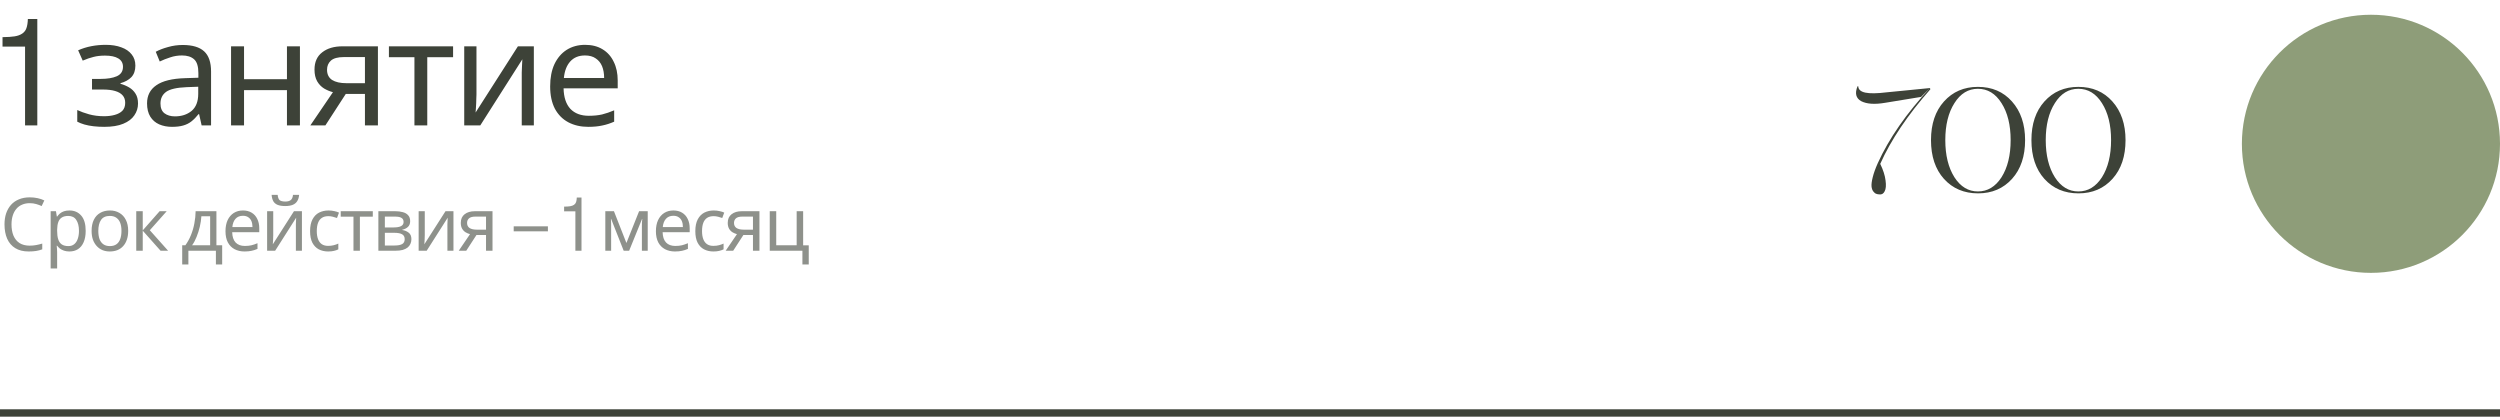 <?xml version="1.0" encoding="UTF-8"?> <svg xmlns="http://www.w3.org/2000/svg" width="339" height="57" viewBox="0 0 339 57" fill="none"><path d="M3.398 17V6.316H0.342V5.037C1.032 5.031 1.579 4.995 1.982 4.93C2.393 4.865 2.734 4.741 3.008 4.559C3.288 4.37 3.48 4.122 3.584 3.816C3.695 3.51 3.76 3.097 3.779 2.576H5.059V17H3.398ZM14.336 6.08C15.149 6.08 15.856 6.193 16.456 6.42C17.056 6.633 17.522 6.953 17.856 7.38C18.189 7.793 18.356 8.3 18.356 8.9C18.356 9.553 18.176 10.073 17.816 10.46C17.456 10.833 16.962 11.107 16.336 11.28V11.36C16.762 11.48 17.156 11.647 17.516 11.86C17.876 12.073 18.162 12.353 18.376 12.7C18.602 13.047 18.716 13.493 18.716 14.04C18.716 14.627 18.549 15.16 18.216 15.64C17.896 16.12 17.396 16.5 16.716 16.78C16.049 17.06 15.189 17.2 14.136 17.2C13.629 17.2 13.142 17.173 12.676 17.12C12.222 17.067 11.809 16.987 11.436 16.88C11.076 16.773 10.756 16.647 10.476 16.5V14.92C10.929 15.133 11.462 15.327 12.076 15.5C12.702 15.673 13.382 15.76 14.116 15.76C14.649 15.76 15.129 15.7 15.556 15.58C15.996 15.46 16.342 15.273 16.596 15.02C16.849 14.753 16.976 14.393 16.976 13.94C16.976 13.527 16.862 13.193 16.636 12.94C16.409 12.673 16.069 12.473 15.616 12.34C15.176 12.207 14.609 12.14 13.916 12.14H12.476V10.7H13.636C14.556 10.7 15.289 10.58 15.836 10.34C16.396 10.087 16.676 9.66 16.676 9.06C16.676 8.553 16.462 8.173 16.036 7.92C15.622 7.667 15.022 7.54 14.236 7.54C13.649 7.54 13.129 7.6 12.676 7.72C12.236 7.827 11.749 7.993 11.216 8.22L10.596 6.82C11.169 6.567 11.769 6.38 12.396 6.26C13.022 6.14 13.669 6.08 14.336 6.08ZM24.78 6.1C26.087 6.1 27.054 6.387 27.68 6.96C28.307 7.533 28.62 8.447 28.62 9.7V17H27.34L27 15.48H26.92C26.614 15.867 26.294 16.193 25.96 16.46C25.64 16.713 25.267 16.9 24.84 17.02C24.427 17.14 23.92 17.2 23.32 17.2C22.68 17.2 22.1 17.087 21.58 16.86C21.074 16.633 20.674 16.287 20.38 15.82C20.087 15.34 19.94 14.74 19.94 14.02C19.94 12.953 20.36 12.133 21.2 11.56C22.04 10.973 23.334 10.653 25.08 10.6L26.9 10.54V9.9C26.9 9.007 26.707 8.387 26.32 8.04C25.934 7.693 25.387 7.52 24.68 7.52C24.12 7.52 23.587 7.607 23.08 7.78C22.574 7.94 22.1 8.127 21.66 8.34L21.12 7.02C21.587 6.767 22.14 6.553 22.78 6.38C23.42 6.193 24.087 6.1 24.78 6.1ZM25.3 11.82C23.967 11.873 23.04 12.087 22.52 12.46C22.014 12.833 21.76 13.36 21.76 14.04C21.76 14.64 21.94 15.08 22.3 15.36C22.674 15.64 23.147 15.78 23.72 15.78C24.627 15.78 25.38 15.533 25.98 15.04C26.58 14.533 26.88 13.76 26.88 12.72V11.76L25.3 11.82ZM33.091 6.28V10.74H38.911V6.28H40.671V17H38.911V12.22H33.091V17H31.331V6.28H33.091ZM44.126 17H42.086L45.146 12.5C44.732 12.393 44.332 12.227 43.946 12C43.559 11.76 43.246 11.433 43.006 11.02C42.766 10.593 42.646 10.067 42.646 9.44C42.646 8.413 42.992 7.633 43.686 7.1C44.379 6.553 45.299 6.28 46.446 6.28H51.246V17H49.486V12.74H46.886L44.126 17ZM44.346 9.46C44.346 10.073 44.572 10.533 45.026 10.84C45.492 11.133 46.139 11.28 46.966 11.28H49.486V7.74H46.626C45.812 7.74 45.226 7.9 44.866 8.22C44.519 8.54 44.346 8.953 44.346 9.46ZM61.438 7.76H57.938V17H56.197V7.76H52.737V6.28H61.438V7.76ZM64.609 12.82C64.609 12.94 64.603 13.113 64.589 13.34C64.589 13.553 64.583 13.787 64.569 14.04C64.556 14.28 64.543 14.513 64.529 14.74C64.516 14.953 64.503 15.127 64.489 15.26L70.229 6.28H72.389V17H70.749V10.68C70.749 10.467 70.749 10.187 70.749 9.84C70.763 9.493 70.776 9.153 70.789 8.82C70.803 8.473 70.816 8.213 70.829 8.04L65.129 17H62.949V6.28H64.609V12.82ZM79.341 6.08C80.261 6.08 81.047 6.28 81.701 6.68C82.367 7.08 82.874 7.647 83.221 8.38C83.581 9.1 83.761 9.947 83.761 10.92V11.98H76.421C76.447 13.193 76.754 14.12 77.341 14.76C77.941 15.387 78.774 15.7 79.841 15.7C80.521 15.7 81.121 15.64 81.641 15.52C82.174 15.387 82.721 15.2 83.281 14.96V16.5C82.734 16.74 82.194 16.913 81.661 17.02C81.127 17.14 80.494 17.2 79.761 17.2C78.747 17.2 77.847 16.993 77.061 16.58C76.287 16.167 75.681 15.553 75.241 14.74C74.814 13.913 74.601 12.907 74.601 11.72C74.601 10.547 74.794 9.54 75.181 8.7C75.581 7.86 76.134 7.213 76.841 6.76C77.561 6.307 78.394 6.08 79.341 6.08ZM79.321 7.52C78.481 7.52 77.814 7.793 77.321 8.34C76.841 8.873 76.554 9.62 76.461 10.58H81.921C81.921 9.967 81.827 9.433 81.641 8.98C81.454 8.527 81.167 8.173 80.781 7.92C80.407 7.653 79.921 7.52 79.321 7.52Z" fill="#3D4238"></path><path d="M4.03 27.55C3.65 27.55 3.307 27.617 3 27.75C2.693 27.877 2.433 28.067 2.22 28.32C2.007 28.567 1.843 28.87 1.73 29.23C1.617 29.583 1.56 29.983 1.56 30.43C1.56 31.017 1.65 31.527 1.83 31.96C2.017 32.393 2.29 32.727 2.65 32.96C3.017 33.193 3.473 33.31 4.02 33.31C4.333 33.31 4.63 33.283 4.91 33.23C5.19 33.177 5.463 33.11 5.73 33.03V33.81C5.463 33.91 5.187 33.983 4.9 34.03C4.62 34.077 4.283 34.1 3.89 34.1C3.163 34.1 2.557 33.95 2.07 33.65C1.583 33.35 1.217 32.923 0.97 32.37C0.73 31.817 0.61 31.167 0.61 30.42C0.61 29.88 0.683 29.387 0.83 28.94C0.983 28.493 1.203 28.107 1.49 27.78C1.783 27.453 2.143 27.203 2.57 27.03C2.997 26.85 3.487 26.76 4.04 26.76C4.407 26.76 4.76 26.797 5.1 26.87C5.44 26.943 5.743 27.047 6.01 27.18L5.65 27.94C5.43 27.84 5.183 27.75 4.91 27.67C4.643 27.59 4.35 27.55 4.03 27.55ZM9.418 28.54C10.078 28.54 10.608 28.77 11.008 29.23C11.415 29.69 11.618 30.383 11.618 31.31C11.618 31.917 11.525 32.43 11.338 32.85C11.158 33.263 10.902 33.577 10.568 33.79C10.242 33.997 9.855 34.1 9.408 34.1C9.135 34.1 8.892 34.063 8.678 33.99C8.465 33.917 8.282 33.823 8.128 33.71C7.982 33.59 7.855 33.46 7.748 33.32H7.688C7.702 33.433 7.715 33.577 7.728 33.75C7.742 33.923 7.748 34.073 7.748 34.2V36.4H6.868V28.64H7.588L7.708 29.37H7.748C7.855 29.217 7.982 29.077 8.128 28.95C8.282 28.823 8.462 28.723 8.668 28.65C8.882 28.577 9.132 28.54 9.418 28.54ZM9.258 29.28C8.898 29.28 8.608 29.35 8.388 29.49C8.168 29.623 8.008 29.827 7.908 30.1C7.808 30.373 7.755 30.72 7.748 31.14V31.31C7.748 31.75 7.795 32.123 7.888 32.43C7.982 32.737 8.138 32.97 8.358 33.13C8.585 33.29 8.892 33.37 9.278 33.37C9.605 33.37 9.872 33.28 10.078 33.1C10.292 32.92 10.448 32.677 10.548 32.37C10.655 32.057 10.708 31.7 10.708 31.3C10.708 30.687 10.588 30.197 10.348 29.83C10.115 29.463 9.752 29.28 9.258 29.28ZM17.381 31.31C17.381 31.757 17.321 32.153 17.201 32.5C17.087 32.84 16.921 33.13 16.701 33.37C16.487 33.61 16.224 33.793 15.911 33.92C15.604 34.04 15.261 34.1 14.881 34.1C14.527 34.1 14.201 34.04 13.901 33.92C13.601 33.793 13.341 33.61 13.121 33.37C12.901 33.13 12.727 32.84 12.601 32.5C12.481 32.153 12.421 31.757 12.421 31.31C12.421 30.717 12.521 30.217 12.721 29.81C12.921 29.397 13.207 29.083 13.581 28.87C13.954 28.65 14.397 28.54 14.911 28.54C15.397 28.54 15.824 28.65 16.191 28.87C16.564 29.083 16.854 29.397 17.061 29.81C17.274 30.217 17.381 30.717 17.381 31.31ZM13.331 31.31C13.331 31.73 13.384 32.097 13.491 32.41C13.604 32.717 13.777 32.953 14.011 33.12C14.244 33.287 14.541 33.37 14.901 33.37C15.261 33.37 15.557 33.287 15.791 33.12C16.024 32.953 16.194 32.717 16.301 32.41C16.414 32.097 16.471 31.73 16.471 31.31C16.471 30.883 16.414 30.52 16.301 30.22C16.187 29.92 16.014 29.69 15.781 29.53C15.554 29.363 15.257 29.28 14.891 29.28C14.344 29.28 13.947 29.46 13.701 29.82C13.454 30.18 13.331 30.677 13.331 31.31ZM21.645 28.64H22.605L20.315 31.22L22.795 34H21.775L19.355 31.28V34H18.475V28.64H19.355V31.24L21.645 28.64ZM29.346 28.64V33.26H30.126V35.86H29.276V34H25.546V35.86H24.706V33.26H25.136C25.442 32.833 25.696 32.37 25.896 31.87C26.102 31.363 26.256 30.837 26.356 30.29C26.462 29.737 26.519 29.187 26.526 28.64H29.346ZM27.306 29.33C27.279 29.783 27.209 30.253 27.096 30.74C26.982 31.22 26.836 31.68 26.656 32.12C26.482 32.56 26.279 32.94 26.046 33.26H28.496V29.33H27.306ZM32.946 28.54C33.406 28.54 33.8 28.64 34.126 28.84C34.459 29.04 34.713 29.323 34.886 29.69C35.066 30.05 35.156 30.473 35.156 30.96V31.49H31.486C31.5 32.097 31.653 32.56 31.946 32.88C32.246 33.193 32.663 33.35 33.196 33.35C33.536 33.35 33.836 33.32 34.096 33.26C34.363 33.193 34.636 33.1 34.916 32.98V33.75C34.643 33.87 34.373 33.957 34.106 34.01C33.84 34.07 33.523 34.1 33.156 34.1C32.65 34.1 32.2 33.997 31.806 33.79C31.419 33.583 31.116 33.277 30.896 32.87C30.683 32.457 30.576 31.953 30.576 31.36C30.576 30.773 30.673 30.27 30.866 29.85C31.066 29.43 31.343 29.107 31.696 28.88C32.056 28.653 32.473 28.54 32.946 28.54ZM32.936 29.26C32.516 29.26 32.183 29.397 31.936 29.67C31.696 29.937 31.553 30.31 31.506 30.79H34.236C34.236 30.483 34.19 30.217 34.096 29.99C34.003 29.763 33.859 29.587 33.666 29.46C33.48 29.327 33.236 29.26 32.936 29.26ZM40.561 26.42C40.534 26.753 40.451 27.033 40.311 27.26C40.177 27.487 39.977 27.657 39.711 27.77C39.444 27.883 39.097 27.94 38.671 27.94C38.237 27.94 37.887 27.883 37.621 27.77C37.361 27.657 37.171 27.49 37.051 27.27C36.931 27.043 36.857 26.76 36.831 26.42H37.651C37.684 26.78 37.777 27.023 37.931 27.15C38.091 27.27 38.344 27.33 38.691 27.33C38.997 27.33 39.237 27.267 39.411 27.14C39.591 27.007 39.697 26.767 39.731 26.42H40.561ZM37.051 31.91C37.051 31.97 37.047 32.057 37.041 32.17C37.041 32.277 37.037 32.393 37.031 32.52C37.024 32.64 37.017 32.757 37.011 32.87C37.004 32.977 36.997 33.063 36.991 33.13L39.861 28.64H40.941V34H40.121V30.84C40.121 30.733 40.121 30.593 40.121 30.42C40.127 30.247 40.134 30.077 40.141 29.91C40.147 29.737 40.154 29.607 40.161 29.52L37.311 34H36.221V28.64H37.051V31.91ZM44.496 34.1C44.023 34.1 43.6 34.003 43.227 33.81C42.86 33.617 42.57 33.317 42.356 32.91C42.15 32.503 42.047 31.983 42.047 31.35C42.047 30.69 42.157 30.153 42.377 29.74C42.596 29.327 42.893 29.023 43.267 28.83C43.647 28.637 44.077 28.54 44.556 28.54C44.83 28.54 45.093 28.57 45.346 28.63C45.6 28.683 45.806 28.75 45.967 28.83L45.697 29.56C45.536 29.5 45.35 29.443 45.136 29.39C44.923 29.337 44.723 29.31 44.536 29.31C44.176 29.31 43.88 29.387 43.647 29.54C43.413 29.693 43.24 29.92 43.127 30.22C43.013 30.52 42.956 30.893 42.956 31.34C42.956 31.767 43.013 32.13 43.127 32.43C43.24 32.73 43.41 32.957 43.636 33.11C43.863 33.263 44.147 33.34 44.486 33.34C44.78 33.34 45.036 33.31 45.257 33.25C45.483 33.19 45.69 33.117 45.877 33.03V33.81C45.697 33.903 45.496 33.973 45.276 34.02C45.063 34.073 44.803 34.1 44.496 34.1ZM50.551 29.38H48.801V34H47.931V29.38H46.201V28.64H50.551V29.38ZM55.617 29.99C55.617 30.323 55.517 30.583 55.317 30.77C55.117 30.957 54.86 31.083 54.547 31.15V31.19C54.88 31.237 55.17 31.357 55.417 31.55C55.664 31.737 55.787 32.03 55.787 32.43C55.787 32.657 55.744 32.867 55.657 33.06C55.577 33.253 55.45 33.42 55.277 33.56C55.104 33.7 54.88 33.81 54.607 33.89C54.334 33.963 54.004 34 53.617 34H51.307V28.64H53.607C53.987 28.64 54.327 28.683 54.627 28.77C54.934 28.85 55.174 28.99 55.347 29.19C55.527 29.383 55.617 29.65 55.617 29.99ZM54.877 32.43C54.877 32.123 54.76 31.903 54.527 31.77C54.294 31.637 53.95 31.57 53.497 31.57H52.187V33.29H53.517C53.957 33.29 54.294 33.227 54.527 33.1C54.76 32.967 54.877 32.743 54.877 32.43ZM54.727 30.1C54.727 29.847 54.634 29.663 54.447 29.55C54.267 29.43 53.97 29.37 53.557 29.37H52.187V30.84H53.397C53.83 30.84 54.16 30.78 54.387 30.66C54.614 30.54 54.727 30.353 54.727 30.1ZM57.599 31.91C57.599 31.97 57.595 32.057 57.589 32.17C57.589 32.277 57.585 32.393 57.579 32.52C57.572 32.64 57.565 32.757 57.559 32.87C57.552 32.977 57.545 33.063 57.539 33.13L60.409 28.64H61.489V34H60.669V30.84C60.669 30.733 60.669 30.593 60.669 30.42C60.675 30.247 60.682 30.077 60.689 29.91C60.695 29.737 60.702 29.607 60.709 29.52L57.859 34H56.769V28.64H57.599V31.91ZM63.224 34H62.205L63.734 31.75C63.528 31.697 63.328 31.613 63.135 31.5C62.941 31.38 62.785 31.217 62.664 31.01C62.544 30.797 62.484 30.533 62.484 30.22C62.484 29.707 62.658 29.317 63.005 29.05C63.351 28.777 63.811 28.64 64.385 28.64H66.784V34H65.904V31.87H64.605L63.224 34ZM63.334 30.23C63.334 30.537 63.448 30.767 63.675 30.92C63.908 31.067 64.231 31.14 64.644 31.14H65.904V29.37H64.475C64.068 29.37 63.775 29.45 63.594 29.61C63.421 29.77 63.334 29.977 63.334 30.23ZM69.657 31.368V30.689H74.296V31.368H69.657ZM78.022 34V28.658H76.494V28.019C76.839 28.015 77.112 27.997 77.314 27.965C77.519 27.932 77.69 27.87 77.827 27.779C77.967 27.685 78.063 27.561 78.115 27.408C78.17 27.255 78.203 27.049 78.213 26.788H78.852V34H78.022ZM87.831 28.64V34H87.041V30.58C87.041 30.44 87.044 30.293 87.051 30.14C87.064 29.987 87.078 29.837 87.091 29.69H87.061L85.311 34H84.571L82.871 29.69H82.841C82.854 29.837 82.861 29.987 82.861 30.14C82.868 30.293 82.871 30.45 82.871 30.61V34H82.081V28.64H83.251L84.941 32.95L86.661 28.64H87.831ZM91.312 28.54C91.772 28.54 92.165 28.64 92.492 28.84C92.825 29.04 93.079 29.323 93.252 29.69C93.432 30.05 93.522 30.473 93.522 30.96V31.49H89.852C89.865 32.097 90.019 32.56 90.312 32.88C90.612 33.193 91.028 33.35 91.562 33.35C91.902 33.35 92.202 33.32 92.462 33.26C92.728 33.193 93.002 33.1 93.282 32.98V33.75C93.008 33.87 92.739 33.957 92.472 34.01C92.205 34.07 91.888 34.1 91.522 34.1C91.015 34.1 90.565 33.997 90.172 33.79C89.785 33.583 89.482 33.277 89.262 32.87C89.049 32.457 88.942 31.953 88.942 31.36C88.942 30.773 89.038 30.27 89.232 29.85C89.432 29.43 89.709 29.107 90.062 28.88C90.422 28.653 90.838 28.54 91.312 28.54ZM91.302 29.26C90.882 29.26 90.549 29.397 90.302 29.67C90.062 29.937 89.918 30.31 89.872 30.79H92.602C92.602 30.483 92.555 30.217 92.462 29.99C92.368 29.763 92.225 29.587 92.032 29.46C91.845 29.327 91.602 29.26 91.302 29.26ZM96.736 34.1C96.263 34.1 95.84 34.003 95.466 33.81C95.1 33.617 94.81 33.317 94.596 32.91C94.39 32.503 94.286 31.983 94.286 31.35C94.286 30.69 94.396 30.153 94.616 29.74C94.836 29.327 95.133 29.023 95.506 28.83C95.886 28.637 96.316 28.54 96.796 28.54C97.07 28.54 97.333 28.57 97.586 28.63C97.84 28.683 98.046 28.75 98.206 28.83L97.936 29.56C97.776 29.5 97.59 29.443 97.376 29.39C97.163 29.337 96.963 29.31 96.776 29.31C96.416 29.31 96.12 29.387 95.886 29.54C95.653 29.693 95.48 29.92 95.366 30.22C95.253 30.52 95.196 30.893 95.196 31.34C95.196 31.767 95.253 32.13 95.366 32.43C95.48 32.73 95.65 32.957 95.876 33.11C96.103 33.263 96.386 33.34 96.726 33.34C97.02 33.34 97.276 33.31 97.496 33.25C97.723 33.19 97.93 33.117 98.116 33.03V33.81C97.936 33.903 97.736 33.973 97.516 34.02C97.303 34.073 97.043 34.1 96.736 34.1ZM99.421 34H98.401L99.931 31.75C99.724 31.697 99.524 31.613 99.331 31.5C99.138 31.38 98.981 31.217 98.861 31.01C98.741 30.797 98.681 30.533 98.681 30.22C98.681 29.707 98.854 29.317 99.201 29.05C99.548 28.777 100.008 28.64 100.581 28.64H102.981V34H102.101V31.87H100.801L99.421 34ZM99.531 30.23C99.531 30.537 99.644 30.767 99.871 30.92C100.104 31.067 100.428 31.14 100.841 31.14H102.101V29.37H100.671C100.264 29.37 99.971 29.45 99.791 29.61C99.618 29.77 99.531 29.977 99.531 30.23ZM109.667 35.86H108.807V34H104.377V28.64H105.257V33.26H108.027V28.64H108.907V33.27H109.667V35.86Z" fill="#3D4238" fill-opacity="0.58"></path><path d="M0 56L339 56" stroke="#3D4238"></path><path d="M261.7 11.94L260.5 13.14L255.62 13.94C254.207 14.18 253.127 14.107 252.38 13.72C251.66 13.32 251.493 12.647 251.88 11.7H251.98C251.993 12.14 252.313 12.427 252.94 12.56C253.567 12.693 254.527 12.68 255.82 12.52L261.7 11.94ZM254.86 26.36C254.7 26.36 254.553 26.333 254.42 26.28C254.287 26.24 254.153 26.133 254.02 25.96C253.887 25.787 253.807 25.56 253.78 25.28C253.753 24.987 253.807 24.573 253.94 24.04C254.073 23.493 254.3 22.86 254.62 22.14C256.14 18.78 258.5 15.38 261.7 11.94L261.76 12.1C258.68 15.593 256.413 18.967 254.96 22.22C255.36 23.047 255.6 23.793 255.68 24.46C255.773 25.127 255.733 25.62 255.56 25.94C255.4 26.26 255.167 26.4 254.86 26.36ZM261.843 19C261.843 16.813 262.43 15.067 263.603 13.76C264.79 12.44 266.323 11.78 268.203 11.78C270.11 11.78 271.65 12.44 272.823 13.76C274.01 15.093 274.603 16.84 274.603 19C274.603 21.187 274.016 22.933 272.843 24.24C271.656 25.56 270.116 26.22 268.223 26.22C266.33 26.22 264.79 25.567 263.603 24.26C262.43 22.953 261.843 21.2 261.843 19ZM268.203 25.96C269.51 25.96 270.576 25.32 271.403 24.04C272.23 22.733 272.643 21.053 272.643 19C272.643 16.947 272.23 15.273 271.403 13.98C270.59 12.687 269.523 12.04 268.203 12.04C266.896 12.04 265.836 12.687 265.023 13.98C264.196 15.273 263.783 16.947 263.783 19C263.783 21.053 264.196 22.733 265.023 24.04C265.85 25.32 266.91 25.96 268.203 25.96ZM275.462 19C275.462 16.813 276.049 15.067 277.222 13.76C278.409 12.44 279.942 11.78 281.822 11.78C283.729 11.78 285.269 12.44 286.442 13.76C287.629 15.093 288.222 16.84 288.222 19C288.222 21.187 287.635 22.933 286.462 24.24C285.275 25.56 283.735 26.22 281.842 26.22C279.949 26.22 278.409 25.567 277.222 24.26C276.049 22.953 275.462 21.2 275.462 19ZM281.822 25.96C283.129 25.96 284.195 25.32 285.022 24.04C285.849 22.733 286.262 21.053 286.262 19C286.262 16.947 285.849 15.273 285.022 13.98C284.209 12.687 283.142 12.04 281.822 12.04C280.515 12.04 279.455 12.687 278.642 13.98C277.815 15.273 277.402 16.947 277.402 19C277.402 21.053 277.815 22.733 278.642 24.04C279.469 25.32 280.529 25.96 281.822 25.96Z" fill="#3D4238"></path><circle cx="321.5" cy="19.5" r="17.5" fill="#8E9D79"></circle></svg> 